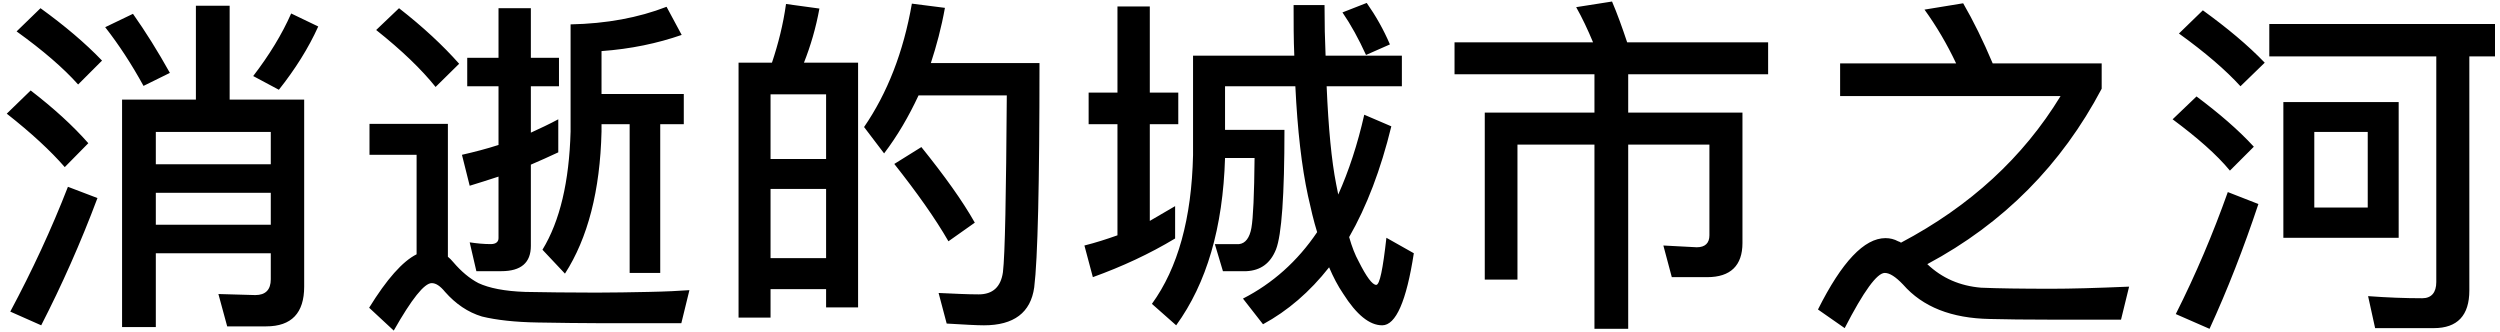<?xml version="1.0" encoding="UTF-8"?>
<svg width="256px" height="34px" viewBox="0 0 256 34" version="1.1" xmlns="http://www.w3.org/2000/svg" xmlns:xlink="http://www.w3.org/1999/xlink">
    <!-- Generator: Sketch 53.2 (72643) - https://sketchapp.com -->
    <title>P503</title>
    <desc>Created with Sketch.</desc>
    <g id="Page-1" stroke="none" stroke-width="1" fill="none" fill-rule="evenodd">
        <path d="M20.06,0.588 L23.516,0.588 L23.516,10.2 L31.148,10.2 L31.148,29.352 C31.148,32.052 29.852,33.42 27.26,33.42 L23.264,33.42 L22.364,30.108 L26.144,30.216 C27.188,30.216 27.728,29.676 27.728,28.596 L27.728,25.932 L15.956,25.932 L15.956,33.492 L12.5,33.492 L12.5,10.2 L20.06,10.2 L20.06,0.588 Z M15.956,19.74 L15.956,23.016 L27.728,23.016 L27.728,19.74 L15.956,19.74 Z M27.728,16.824 L27.728,13.512 L15.956,13.512 L15.956,16.824 L27.728,16.824 Z M13.616,1.416 C14.912,3.252 16.172,5.268 17.396,7.464 L14.696,8.796 C13.472,6.564 12.176,4.584 10.772,2.784 L13.616,1.416 Z M29.816,1.38 L32.588,2.712 C31.58,4.944 30.212,7.104 28.556,9.192 L25.928,7.788 C27.584,5.628 28.88,3.504 29.816,1.38 Z M6.956,19.128 L9.98,20.28 C8.252,24.888 6.308,29.244 4.22,33.312 L1.052,31.908 C3.284,27.732 5.264,23.484 6.956,19.128 Z M4.148,0.84 C6.632,2.64 8.72,4.404 10.448,6.204 L8,8.652 C6.488,6.96 4.4,5.16 1.7,3.216 L4.148,0.84 Z M3.14,9.264 C5.48,11.064 7.46,12.864 9.044,14.664 L6.632,17.112 C5.192,15.456 3.212,13.62 0.692,11.64 L3.14,9.264 Z M40.86,0.84 C43.308,2.748 45.36,4.656 47.016,6.528 L44.604,8.904 C43.164,7.104 41.148,5.16 38.52,3.072 L40.86,0.84 Z M61.524,33.096 C59.544,33.096 57.384,33.06 55.08,33.024 C52.74,32.988 50.832,32.772 49.356,32.412 C47.916,31.98 46.656,31.116 45.576,29.892 C45.072,29.28 44.64,28.992 44.208,28.992 C43.452,28.992 42.156,30.612 40.32,33.852 L37.8,31.512 C39.6,28.596 41.22,26.76 42.66,26.04 L42.66,15.852 L37.836,15.852 L37.836,12.684 L45.864,12.684 L45.864,26.292 C46.044,26.436 46.224,26.616 46.404,26.832 C47.232,27.804 48.096,28.524 48.996,28.992 C50.076,29.496 51.66,29.82 53.784,29.892 C55.8,29.928 58.248,29.964 61.056,29.964 C62.784,29.964 64.584,29.928 66.42,29.892 C68.22,29.856 69.624,29.784 70.596,29.712 L69.768,33.096 L61.524,33.096 Z M57.168,12.216 L57.168,15.6 C56.232,16.032 55.296,16.464 54.36,16.86 L54.36,25.176 C54.36,26.904 53.352,27.768 51.336,27.768 L48.78,27.768 L48.096,24.816 C48.816,24.924 49.536,24.996 50.256,24.996 C50.76,24.996 51.048,24.78 51.048,24.384 L51.048,18.084 C50.04,18.408 49.068,18.732 48.096,19.02 L47.304,15.852 C48.564,15.564 49.824,15.24 51.048,14.844 L51.048,8.832 L47.844,8.832 L47.844,5.916 L51.048,5.916 L51.048,0.84 L54.36,0.84 L54.36,5.916 L57.24,5.916 L57.24,8.832 L54.36,8.832 L54.36,13.584 C55.296,13.152 56.232,12.72 57.168,12.216 Z M68.256,0.696 L69.804,3.576 C67.32,4.44 64.584,5.016 61.596,5.232 L61.596,9.624 L70.02,9.624 L70.02,12.72 L67.608,12.72 L67.608,27.948 L64.476,27.948 L64.476,12.72 L61.596,12.72 L61.596,13.476 C61.452,19.524 60.192,24.384 57.852,28.02 L55.548,25.572 C57.348,22.62 58.284,18.588 58.428,13.476 L58.428,2.496 C62.1,2.424 65.376,1.812 68.256,0.696 Z M87.868,6.42 L87.868,31.476 L84.592,31.476 L84.592,29.604 L78.904,29.604 L78.904,32.52 L75.628,32.52 L75.628,6.42 L79.048,6.42 C79.696,4.476 80.2,2.496 80.488,0.408 L83.908,0.876 C83.548,2.856 83.008,4.692 82.324,6.42 L87.868,6.42 Z M78.904,26.436 L84.592,26.436 L84.592,19.344 L78.904,19.344 L78.904,26.436 Z M78.904,16.284 L84.592,16.284 L84.592,9.66 L78.904,9.66 L78.904,16.284 Z M94.348,15.06 C96.724,18.012 98.56,20.568 99.82,22.8 L97.12,24.708 C95.752,22.332 93.88,19.704 91.576,16.788 L94.348,15.06 Z M106.444,6.456 C106.444,18.876 106.264,26.544 105.904,29.424 C105.544,32.016 103.816,33.312 100.756,33.312 C100.036,33.312 98.74,33.24 96.94,33.132 L96.112,30 C97.696,30.072 99.064,30.144 100.216,30.144 C101.656,30.144 102.484,29.388 102.7,27.876 C102.916,26.076 103.024,20.028 103.096,9.768 L94.06,9.768 C93.052,11.928 91.9,13.908 90.532,15.708 L88.48,13.008 C90.856,9.552 92.512,5.34 93.376,0.372 L96.76,0.804 C96.4,2.82 95.896,4.692 95.32,6.456 L106.444,6.456 Z M111.476,9.48 L114.428,9.48 L114.428,0.66 L117.74,0.66 L117.74,9.48 L120.656,9.48 L120.656,12.72 L117.74,12.72 L117.74,22.62 L120.332,21.108 L120.332,24.42 C117.704,26.004 114.896,27.3 111.908,28.38 L111.044,25.14 C112.196,24.852 113.312,24.492 114.428,24.096 L114.428,12.72 L111.476,12.72 L111.476,9.48 Z M125.444,16.176 C125.228,23.304 123.572,28.992 120.44,33.312 L117.956,31.116 C120.62,27.444 122.024,22.368 122.168,15.888 L122.168,5.7 L132.536,5.7 C132.464,4.044 132.464,2.316 132.464,0.516 L135.632,0.516 C135.632,2.388 135.668,4.116 135.74,5.7 L143.552,5.7 L143.552,8.832 L135.848,8.832 C136.028,13.116 136.352,16.464 136.82,18.84 C136.892,19.236 136.964,19.596 137.036,19.92 C138.116,17.508 139.016,14.772 139.7,11.748 L142.472,12.936 C141.392,17.364 139.952,21.144 138.152,24.276 C138.44,25.284 138.764,26.112 139.124,26.76 C139.916,28.344 140.528,29.172 140.924,29.172 C141.284,29.172 141.608,27.552 141.968,24.348 L144.776,25.932 C144.02,30.828 142.94,33.312 141.536,33.312 C140.24,33.312 138.908,32.232 137.54,30.072 C137,29.28 136.532,28.38 136.1,27.372 C134.12,29.892 131.852,31.836 129.332,33.204 L127.28,30.576 C130.304,29.028 132.86,26.76 134.876,23.772 C134.516,22.62 134.228,21.36 133.94,20.064 C133.292,17.076 132.86,13.332 132.644,8.832 L125.444,8.832 L125.444,13.296 L131.528,13.296 C131.528,19.992 131.24,24.06 130.664,25.536 C130.088,26.976 129.08,27.696 127.64,27.768 L125.228,27.768 L124.4,24.996 L126.884,24.996 C127.532,24.924 127.964,24.348 128.144,23.34 C128.324,22.332 128.432,19.92 128.468,16.176 L125.444,16.176 Z M139.952,0.3 C140.888,1.632 141.68,3.036 142.328,4.548 L139.88,5.628 C139.124,3.972 138.332,2.532 137.468,1.272 L139.952,0.3 Z M148.944,4.332 L163.128,4.332 C162.588,3.036 162.012,1.812 161.4,0.732 L165.072,0.156 C165.612,1.416 166.116,2.82 166.62,4.332 L181.056,4.332 L181.056,7.608 L166.728,7.608 L166.728,11.532 L178.428,11.532 L178.428,24.888 C178.428,27.192 177.204,28.38 174.828,28.38 L171.192,28.38 L170.328,25.14 L173.748,25.32 C174.612,25.32 175.044,24.888 175.044,24.096 L175.044,14.808 L166.728,14.808 L166.728,33.672 L163.272,33.672 L163.272,14.808 L155.388,14.808 L155.388,28.632 L152.04,28.632 L152.04,11.532 L163.272,11.532 L163.272,7.608 L148.944,7.608 L148.944,4.332 Z M201.028,0.336 C202.072,2.136 203.08,4.188 204.052,6.492 L215.212,6.492 L215.212,9.084 C211.108,16.86 205.168,22.872 197.356,27.048 C198.868,28.488 200.704,29.28 202.864,29.46 C204.556,29.532 206.968,29.568 210.1,29.568 C212.008,29.568 214.636,29.496 218.02,29.352 L217.192,32.736 L210.64,32.736 C207.436,32.736 205.132,32.7 203.764,32.664 C199.84,32.592 196.888,31.44 194.872,29.136 C194.116,28.344 193.504,27.948 193,27.948 C192.208,27.948 190.84,29.82 188.896,33.6 L186.16,31.692 C188.608,26.796 190.912,24.384 193.072,24.384 C193.54,24.384 193.972,24.492 194.368,24.708 C194.476,24.744 194.584,24.78 194.656,24.852 C201.748,21.108 207.184,16.104 211,9.84 L188.428,9.84 L188.428,6.492 L200.308,6.492 C199.372,4.512 198.292,2.676 197.068,0.984 L201.028,0.336 Z M225.572,1.056 C228.056,2.856 230.18,4.62 231.908,6.42 L229.424,8.832 C227.912,7.176 225.824,5.376 223.124,3.432 L225.572,1.056 Z M224.924,9.876 C227.228,11.604 229.208,13.296 230.792,15.024 L228.344,17.472 C226.976,15.816 224.996,14.088 222.476,12.216 L224.924,9.876 Z M228.128,19.668 L231.26,20.892 C229.748,25.428 228.092,29.676 226.256,33.672 L222.8,32.16 C224.852,28.092 226.616,23.916 228.128,19.668 Z M232.376,2.46 L255.488,2.46 L255.488,5.772 L252.86,5.772 L252.86,29.748 C252.86,32.304 251.636,33.6 249.224,33.6 L243.212,33.6 L242.492,30.324 C244.436,30.468 246.272,30.54 248.036,30.54 C248.972,30.54 249.476,29.964 249.476,28.884 L249.476,5.772 L232.376,5.772 L232.376,2.46 Z M233.816,10.452 L245.624,10.452 L245.624,24.348 L233.816,24.348 L233.816,10.452 Z M242.456,21.252 L242.456,13.512 L236.984,13.512 L236.984,21.252 L242.456,21.252 Z" id="P503" fill="#000000" fill-rule="nonzero"></path>
    </g>
</svg>